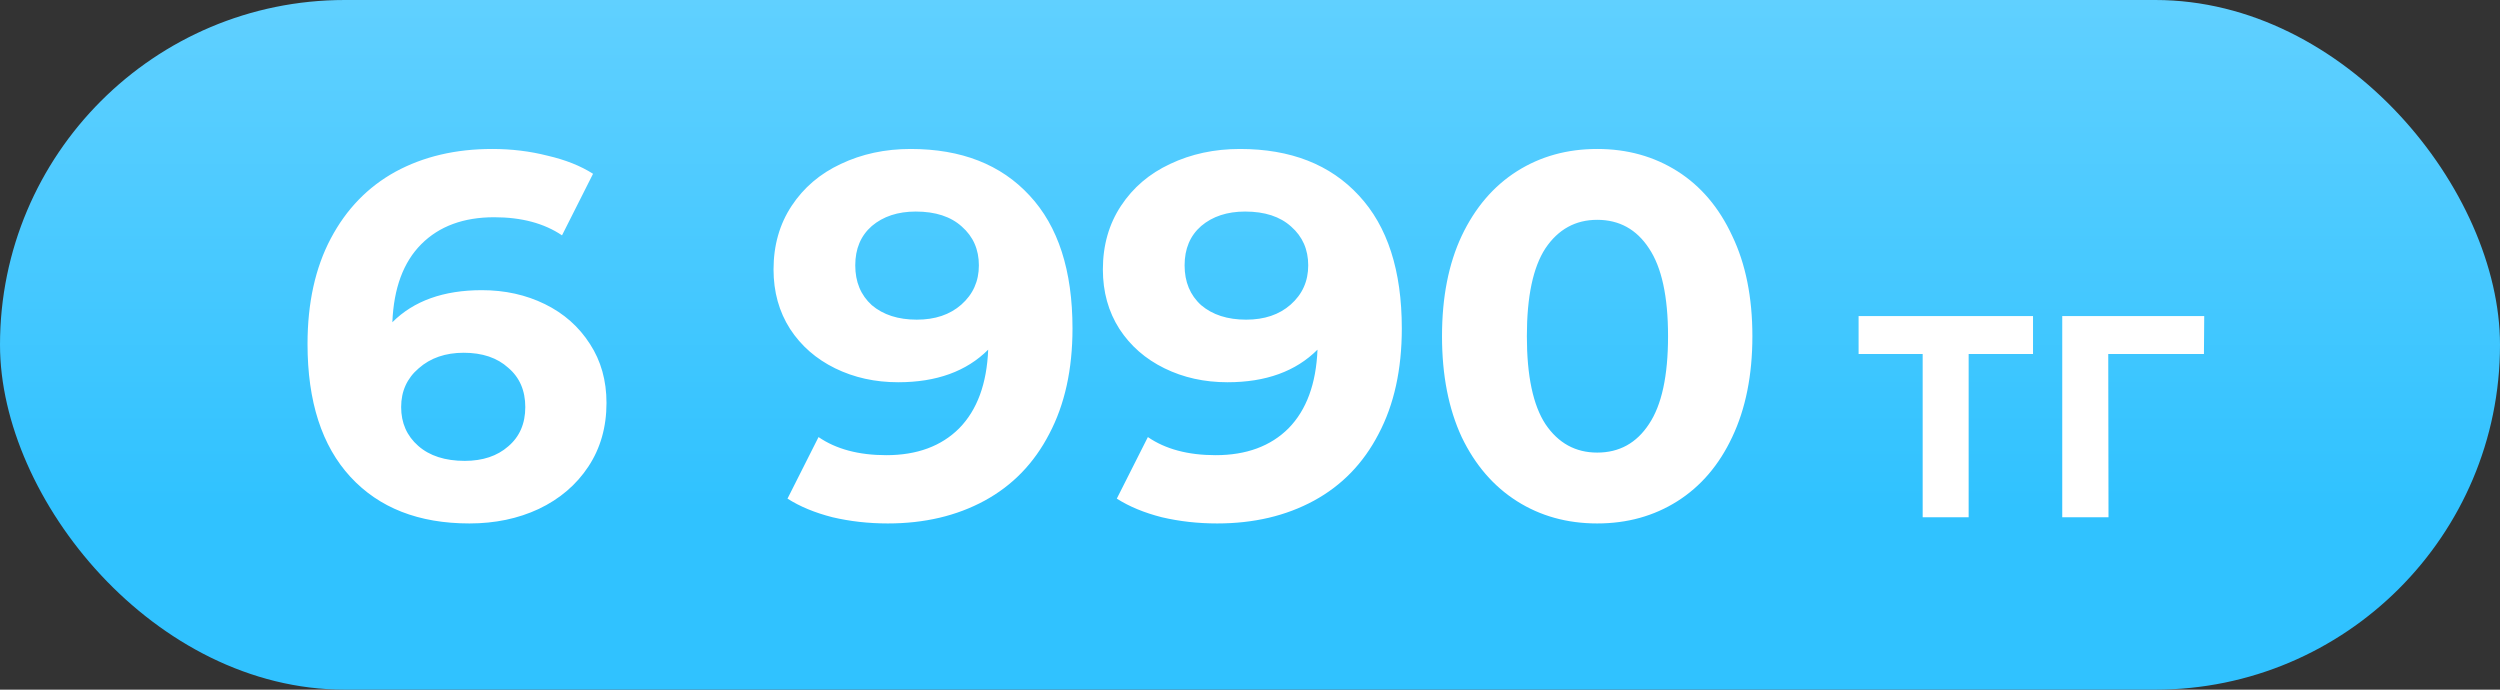 <?xml version="1.0" encoding="UTF-8"?> <svg xmlns="http://www.w3.org/2000/svg" width="87" height="24" viewBox="0 0 87 24" fill="none"><rect x="0" y="0" width="87" height="24" fill="#333333" stroke="none"/><rect width="87" height="24" rx="12" fill="url(#paint0_linear_4008_662)"></rect><path d="M16.768 10.098C17.572 10.098 18.304 10.26 18.964 10.584C19.624 10.908 20.146 11.37 20.53 11.97C20.914 12.558 21.106 13.242 21.106 14.022C21.106 14.862 20.896 15.6 20.476 16.236C20.056 16.872 19.48 17.364 18.748 17.712C18.028 18.048 17.224 18.216 16.336 18.216C14.572 18.216 13.192 17.676 12.196 16.596C11.2 15.516 10.702 13.974 10.702 11.97C10.702 10.542 10.972 9.318 11.512 8.298C12.052 7.278 12.802 6.504 13.762 5.976C14.734 5.448 15.856 5.184 17.128 5.184C17.8 5.184 18.442 5.262 19.054 5.418C19.678 5.562 20.206 5.772 20.638 6.048L19.558 8.19C18.934 7.77 18.148 7.56 17.2 7.56C16.132 7.56 15.286 7.872 14.662 8.496C14.038 9.12 13.702 10.026 13.654 11.214C14.398 10.47 15.436 10.098 16.768 10.098ZM16.174 16.038C16.798 16.038 17.302 15.87 17.686 15.534C18.082 15.198 18.28 14.742 18.28 14.166C18.28 13.59 18.082 13.134 17.686 12.798C17.302 12.45 16.786 12.276 16.138 12.276C15.502 12.276 14.98 12.456 14.572 12.816C14.164 13.164 13.96 13.614 13.96 14.166C13.96 14.718 14.158 15.168 14.554 15.516C14.95 15.864 15.49 16.038 16.174 16.038ZM31.689 5.184C33.453 5.184 34.833 5.724 35.829 6.804C36.825 7.872 37.323 9.414 37.323 11.43C37.323 12.858 37.053 14.082 36.513 15.102C35.985 16.122 35.235 16.896 34.263 17.424C33.291 17.952 32.169 18.216 30.897 18.216C30.225 18.216 29.583 18.144 28.971 18C28.359 17.844 27.837 17.628 27.405 17.352L28.485 15.21C29.097 15.63 29.883 15.84 30.843 15.84C31.911 15.84 32.757 15.528 33.381 14.904C34.005 14.268 34.341 13.356 34.389 12.168C33.633 12.924 32.589 13.302 31.257 13.302C30.453 13.302 29.721 13.14 29.061 12.816C28.401 12.492 27.879 12.036 27.495 11.448C27.111 10.848 26.919 10.158 26.919 9.378C26.919 8.538 27.129 7.8 27.549 7.164C27.969 6.528 28.539 6.042 29.259 5.706C29.991 5.358 30.801 5.184 31.689 5.184ZM31.905 11.124C32.541 11.124 33.057 10.95 33.453 10.602C33.861 10.242 34.065 9.786 34.065 9.234C34.065 8.682 33.867 8.232 33.471 7.884C33.087 7.536 32.553 7.362 31.869 7.362C31.245 7.362 30.735 7.53 30.339 7.866C29.955 8.202 29.763 8.658 29.763 9.234C29.763 9.81 29.955 10.272 30.339 10.62C30.735 10.956 31.257 11.124 31.905 11.124ZM43.15 5.184C44.913 5.184 46.294 5.724 47.289 6.804C48.285 7.872 48.783 9.414 48.783 11.43C48.783 12.858 48.514 14.082 47.974 15.102C47.446 16.122 46.696 16.896 45.724 17.424C44.752 17.952 43.63 18.216 42.358 18.216C41.685 18.216 41.044 18.144 40.431 18C39.819 17.844 39.297 17.628 38.865 17.352L39.946 15.21C40.557 15.63 41.343 15.84 42.303 15.84C43.371 15.84 44.218 15.528 44.842 14.904C45.465 14.268 45.801 13.356 45.849 12.168C45.093 12.924 44.05 13.302 42.718 13.302C41.913 13.302 41.181 13.14 40.522 12.816C39.861 12.492 39.34 12.036 38.956 11.448C38.572 10.848 38.38 10.158 38.38 9.378C38.38 8.538 38.59 7.8 39.01 7.164C39.429 6.528 39.999 6.042 40.719 5.706C41.452 5.358 42.261 5.184 43.15 5.184ZM43.365 11.124C44.002 11.124 44.517 10.95 44.913 10.602C45.322 10.242 45.526 9.786 45.526 9.234C45.526 8.682 45.328 8.232 44.931 7.884C44.547 7.536 44.014 7.362 43.33 7.362C42.706 7.362 42.196 7.53 41.8 7.866C41.416 8.202 41.224 8.658 41.224 9.234C41.224 9.81 41.416 10.272 41.8 10.62C42.196 10.956 42.718 11.124 43.365 11.124ZM55.583 18.216C54.538 18.216 53.608 17.958 52.792 17.442C51.977 16.926 51.334 16.182 50.867 15.21C50.41 14.226 50.182 13.056 50.182 11.7C50.182 10.344 50.41 9.18 50.867 8.208C51.334 7.224 51.977 6.474 52.792 5.958C53.608 5.442 54.538 5.184 55.583 5.184C56.627 5.184 57.556 5.442 58.373 5.958C59.188 6.474 59.825 7.224 60.281 8.208C60.748 9.18 60.983 10.344 60.983 11.7C60.983 13.056 60.748 14.226 60.281 15.21C59.825 16.182 59.188 16.926 58.373 17.442C57.556 17.958 56.627 18.216 55.583 18.216ZM55.583 15.75C56.35 15.75 56.95 15.42 57.383 14.76C57.827 14.1 58.048 13.08 58.048 11.7C58.048 10.32 57.827 9.3 57.383 8.64C56.95 7.98 56.35 7.65 55.583 7.65C54.827 7.65 54.227 7.98 53.782 8.64C53.35 9.3 53.135 10.32 53.135 11.7C53.135 13.08 53.35 14.1 53.782 14.76C54.227 15.42 54.827 15.75 55.583 15.75ZM70.749 12.32H68.509V18H66.909V12.32H64.679V11H70.749V12.32ZM76.697 12.32H73.367L73.376 18H71.766V11H76.707L76.697 12.32Z" fill="white"></path><defs><linearGradient id="paint0_linear_4008_662" x1="43.5" y1="0" x2="43.5" y2="24" gradientUnits="userSpaceOnUse"><stop stop-color="#60D0FF"></stop><stop offset="0.738" stop-color="#30C2FF"></stop></linearGradient></defs></svg> 